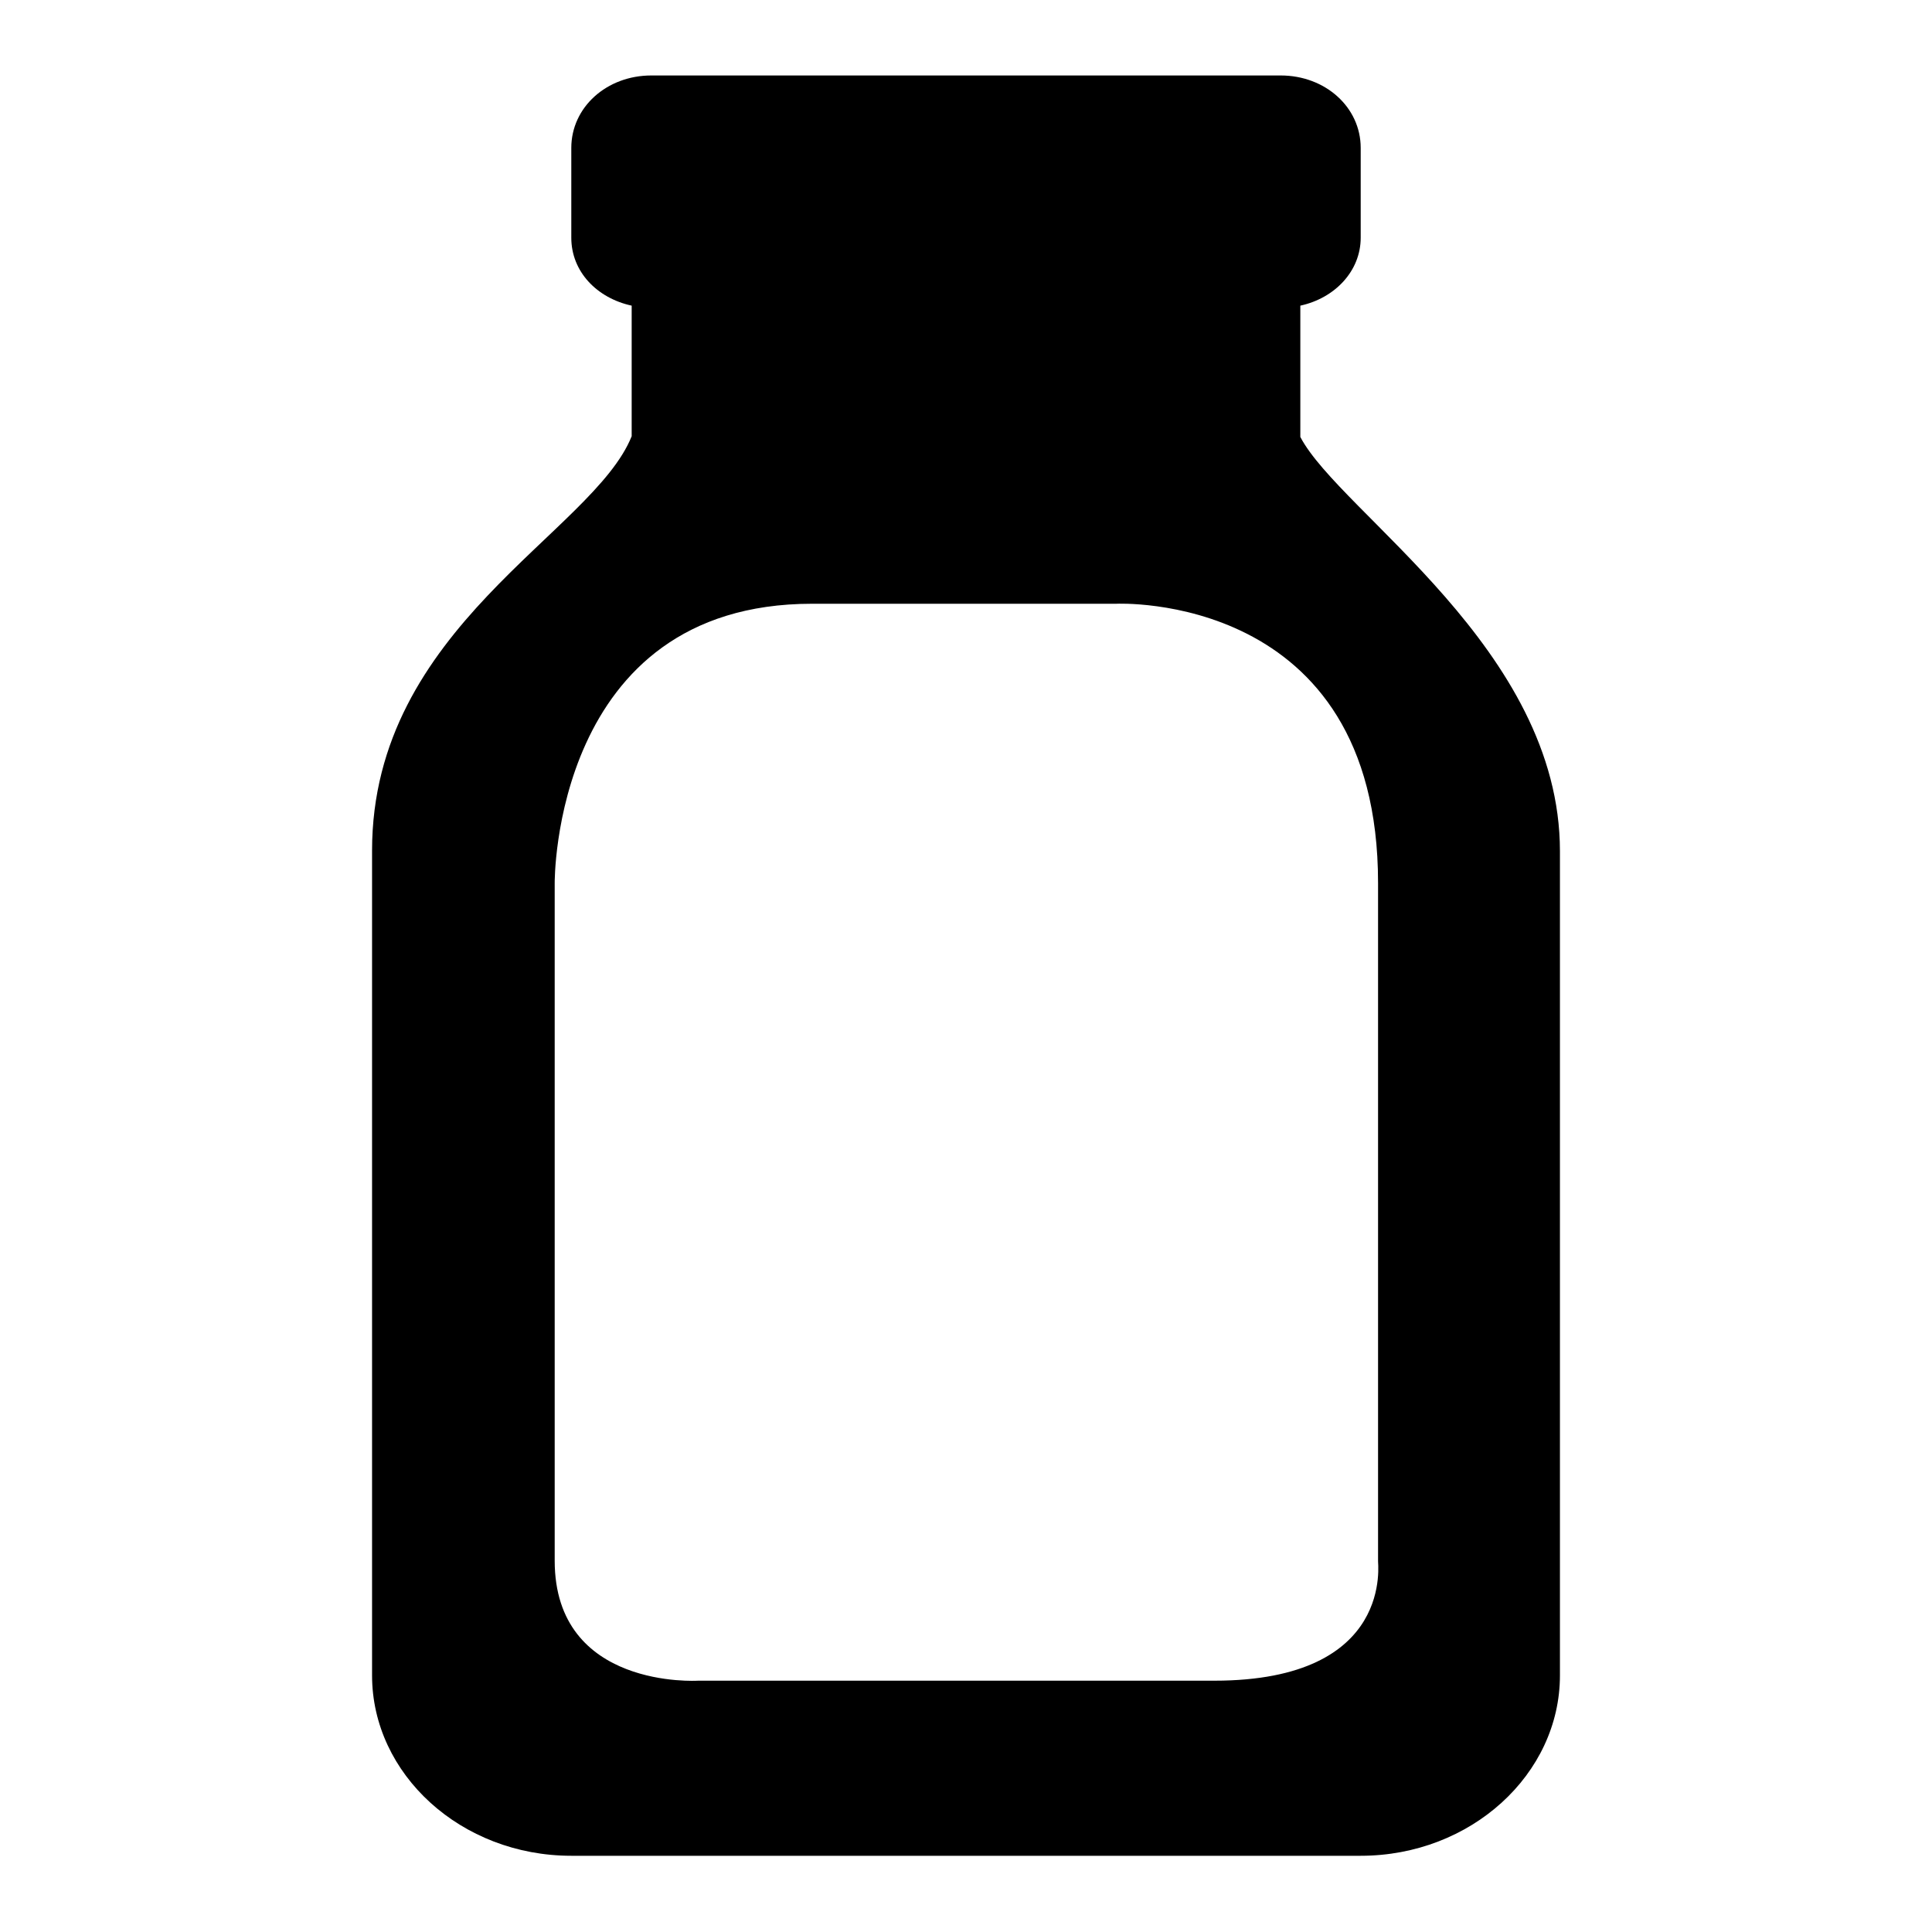 <?xml version="1.0" encoding="utf-8"?>
<!-- Svg Vector Icons : http://www.onlinewebfonts.com/icon -->
<!DOCTYPE svg PUBLIC "-//W3C//DTD SVG 1.1//EN" "http://www.w3.org/Graphics/SVG/1.1/DTD/svg11.dtd">
<svg version="1.1" xmlns="http://www.w3.org/2000/svg" xmlns:xlink="http://www.w3.org/1999/xlink" x="0px" y="0px" viewBox="0 0 256 256" enable-background="new 0 0 256 256" xml:space="preserve">
<g> <path fill="#000000" d="M160.9,222.7H92.5c0,0-19,1.2-19-15.9V117c0,0-0.3-37,34.1-37h40.3c0,0,34.7-1.7,34.7,37v89.8 C182.5,206.8,185,222.7,160.9,222.7z M172.3,57.9V40.5c4.6-1,8-4.6,8-9V19.6c0-5.4-4.7-9.6-10.6-9.6H86.3c-5.9,0-10.6,4.2-10.6,9.6 v11.9c0,4.5,3.4,8,8,9v17.3c-5.1,12.8-34.4,25.3-34.4,54.9v109.3c0,13.1,11.8,23.9,26.4,23.9h104.6c14.6,0,26.4-10.8,26.4-23.9 V112.8C206.7,86,177.6,68,172.3,57.9z"/></g>
</svg>